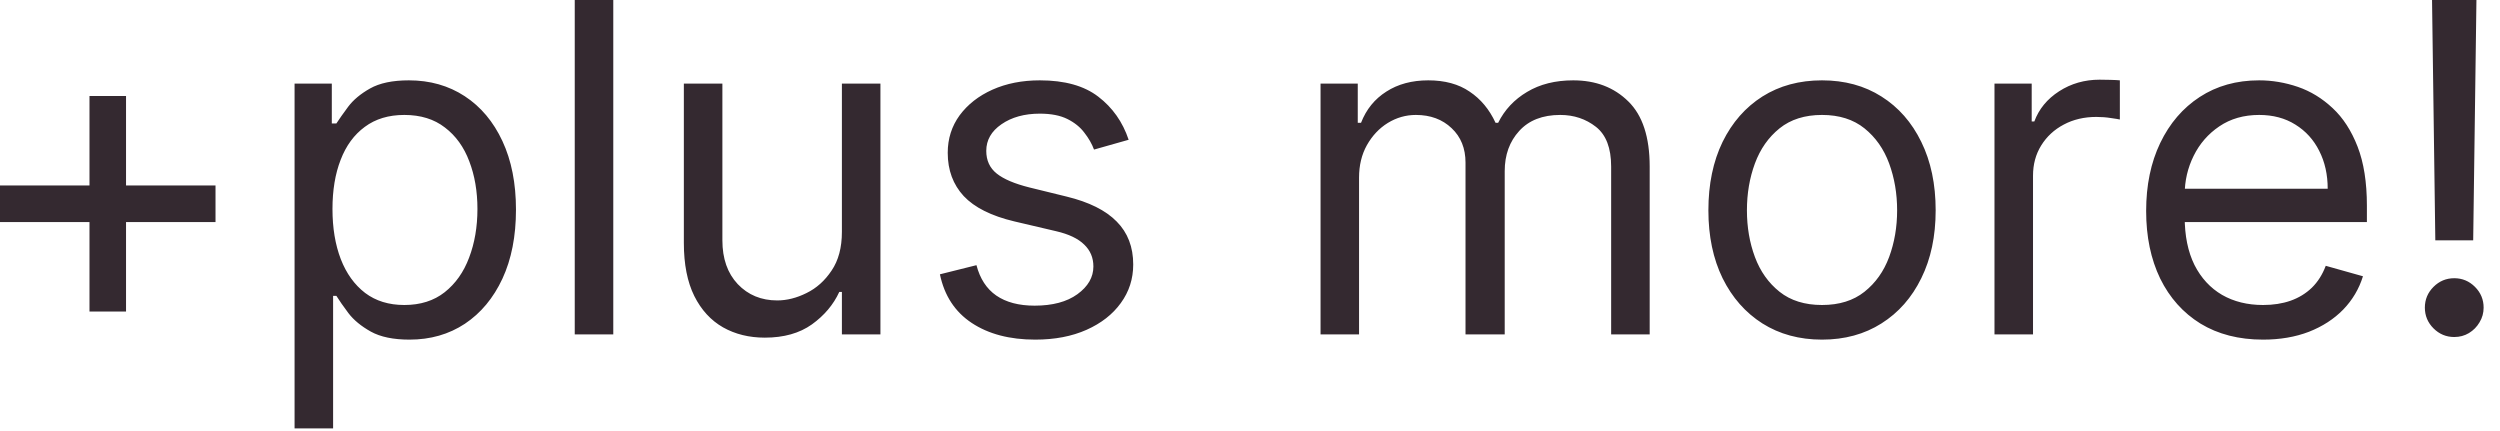 <svg width="87" height="15" viewBox="0 0 87 15" fill="none" xmlns="http://www.w3.org/2000/svg">
<path d="M3.114 10.841V3.341H4.386V10.841H3.114ZM-5.96046e-07 7.728V6.455H7.5V7.728H-5.96046e-07ZM10.251 14.909V2.909H11.547V4.296H11.706C11.805 4.144 11.941 3.951 12.115 3.716C12.293 3.478 12.547 3.266 12.876 3.08C13.21 2.891 13.661 2.796 14.229 2.796C14.963 2.796 15.611 2.98 16.172 3.347C16.733 3.714 17.17 4.235 17.484 4.909C17.799 5.584 17.956 6.379 17.956 7.296C17.956 8.22 17.799 9.021 17.484 9.699C17.17 10.373 16.734 10.896 16.178 11.267C15.621 11.635 14.979 11.819 14.251 11.819C13.691 11.819 13.242 11.726 12.905 11.54C12.568 11.351 12.308 11.137 12.126 10.898C11.945 10.656 11.805 10.455 11.706 10.296H11.592V14.909H10.251ZM11.57 7.273C11.57 7.932 11.666 8.514 11.859 9.017C12.053 9.517 12.335 9.909 12.706 10.194C13.077 10.474 13.532 10.614 14.07 10.614C14.63 10.614 15.098 10.466 15.473 10.171C15.852 9.872 16.136 9.47 16.325 8.966C16.518 8.459 16.615 7.894 16.615 7.273C16.615 6.659 16.52 6.106 16.331 5.614C16.145 5.118 15.863 4.726 15.484 4.438C15.109 4.146 14.638 4 14.07 4C13.524 4 13.066 4.139 12.695 4.415C12.323 4.688 12.043 5.07 11.854 5.563C11.664 6.051 11.57 6.622 11.57 7.273ZM21.342 0V11.637H20.001V0H21.342ZM29.298 8.069V2.909H30.639V11.637H29.298V10.159H29.207C29.003 10.603 28.685 10.979 28.253 11.29C27.821 11.597 27.276 11.75 26.616 11.75C26.071 11.75 25.586 11.631 25.162 11.392C24.738 11.15 24.404 10.786 24.162 10.302C23.919 9.813 23.798 9.197 23.798 8.455V2.909H25.139V8.364C25.139 9 25.317 9.508 25.673 9.887C26.033 10.265 26.491 10.455 27.048 10.455C27.382 10.455 27.721 10.37 28.065 10.199C28.414 10.029 28.706 9.767 28.94 9.415C29.179 9.063 29.298 8.614 29.298 8.069ZM39.277 4.864L38.072 5.205C37.997 5.004 37.885 4.809 37.737 4.62C37.593 4.426 37.396 4.267 37.146 4.142C36.896 4.017 36.576 3.955 36.186 3.955C35.652 3.955 35.207 4.078 34.851 4.324C34.499 4.567 34.322 4.875 34.322 5.25C34.322 5.584 34.444 5.847 34.686 6.04C34.928 6.233 35.307 6.394 35.822 6.523L37.118 6.841C37.898 7.031 38.48 7.32 38.862 7.711C39.245 8.097 39.436 8.595 39.436 9.205C39.436 9.705 39.292 10.152 39.004 10.546C38.72 10.94 38.322 11.25 37.811 11.478C37.3 11.705 36.705 11.819 36.027 11.819C35.137 11.819 34.4 11.625 33.817 11.239C33.233 10.853 32.864 10.288 32.709 9.546L33.981 9.228C34.103 9.697 34.332 10.05 34.669 10.284C35.01 10.519 35.455 10.637 36.004 10.637C36.629 10.637 37.126 10.504 37.493 10.239C37.864 9.97 38.05 9.648 38.05 9.273C38.05 8.97 37.944 8.716 37.731 8.512C37.519 8.303 37.194 8.148 36.754 8.046L35.3 7.705C34.501 7.516 33.913 7.222 33.538 6.824C33.167 6.423 32.981 5.921 32.981 5.319C32.981 4.826 33.12 4.391 33.396 4.012C33.677 3.633 34.057 3.336 34.538 3.12C35.023 2.904 35.572 2.796 36.186 2.796C37.05 2.796 37.728 2.985 38.22 3.364C38.716 3.743 39.069 4.243 39.277 4.864ZM45.955 11.637V2.909H47.25V4.273H47.364C47.545 3.807 47.839 3.445 48.244 3.188C48.65 2.926 49.136 2.796 49.705 2.796C50.28 2.796 50.76 2.926 51.142 3.188C51.528 3.445 51.83 3.807 52.045 4.273H52.136C52.36 3.822 52.695 3.464 53.142 3.199C53.589 2.93 54.125 2.796 54.75 2.796C55.53 2.796 56.169 3.04 56.665 3.529C57.161 4.014 57.409 4.769 57.409 5.796V11.637H56.068V5.796C56.068 5.152 55.892 4.692 55.54 4.415C55.188 4.139 54.773 4 54.295 4C53.682 4 53.206 4.186 52.869 4.557C52.532 4.925 52.364 5.391 52.364 5.955V11.637H51V5.659C51 5.163 50.839 4.764 50.517 4.461C50.195 4.154 49.78 4 49.273 4C48.924 4 48.599 4.093 48.295 4.279C47.996 4.464 47.754 4.722 47.568 5.051C47.386 5.377 47.295 5.754 47.295 6.182V11.637H45.955ZM63.406 11.819C62.618 11.819 61.927 11.631 61.332 11.256C60.742 10.881 60.279 10.356 59.946 9.682C59.617 9.008 59.452 8.22 59.452 7.319C59.452 6.409 59.617 5.616 59.946 4.938C60.279 4.26 60.742 3.733 61.332 3.358C61.927 2.983 62.618 2.796 63.406 2.796C64.194 2.796 64.883 2.983 65.474 3.358C66.069 3.733 66.531 4.26 66.861 4.938C67.194 5.616 67.361 6.409 67.361 7.319C67.361 8.22 67.194 9.008 66.861 9.682C66.531 10.356 66.069 10.881 65.474 11.256C64.883 11.631 64.194 11.819 63.406 11.819ZM63.406 10.614C64.005 10.614 64.497 10.461 64.883 10.154C65.27 9.847 65.556 9.444 65.742 8.944C65.927 8.444 66.02 7.902 66.02 7.319C66.02 6.735 65.927 6.192 65.742 5.688C65.556 5.184 65.27 4.777 64.883 4.466C64.497 4.156 64.005 4 63.406 4C62.808 4 62.315 4.156 61.929 4.466C61.543 4.777 61.257 5.184 61.071 5.688C60.885 6.192 60.793 6.735 60.793 7.319C60.793 7.902 60.885 8.444 61.071 8.944C61.257 9.444 61.543 9.847 61.929 10.154C62.315 10.461 62.808 10.614 63.406 10.614ZM69.408 11.637V2.909H70.703V4.228H70.794C70.953 3.796 71.241 3.445 71.658 3.176C72.074 2.908 72.544 2.773 73.067 2.773C73.165 2.773 73.288 2.775 73.436 2.779C73.584 2.783 73.695 2.788 73.771 2.796V4.159C73.726 4.148 73.622 4.131 73.459 4.108C73.3 4.082 73.131 4.069 72.953 4.069C72.529 4.069 72.15 4.158 71.817 4.336C71.487 4.51 71.226 4.752 71.033 5.063C70.843 5.37 70.749 5.72 70.749 6.114V11.637H69.408ZM78.754 11.819C77.913 11.819 77.188 11.633 76.578 11.262C75.972 10.887 75.504 10.364 75.175 9.694C74.849 9.019 74.686 8.235 74.686 7.341C74.686 6.447 74.849 5.659 75.175 4.978C75.504 4.292 75.963 3.758 76.55 3.375C77.141 2.989 77.83 2.796 78.618 2.796C79.072 2.796 79.521 2.872 79.965 3.023C80.408 3.175 80.811 3.421 81.175 3.762C81.538 4.099 81.828 4.546 82.044 5.103C82.26 5.659 82.368 6.345 82.368 7.159V7.728H75.641V6.569H81.004C81.004 6.076 80.906 5.637 80.709 5.25C80.516 4.864 80.239 4.559 79.879 4.336C79.523 4.112 79.103 4 78.618 4C78.084 4 77.622 4.133 77.231 4.398C76.845 4.659 76.548 5 76.34 5.421C76.131 5.841 76.027 6.292 76.027 6.773V7.546C76.027 8.205 76.141 8.764 76.368 9.222C76.599 9.676 76.919 10.023 77.328 10.262C77.737 10.497 78.213 10.614 78.754 10.614C79.106 10.614 79.425 10.565 79.709 10.466C79.997 10.364 80.245 10.213 80.453 10.012C80.662 9.807 80.822 9.553 80.936 9.25L82.231 9.614C82.095 10.053 81.866 10.44 81.544 10.773C81.222 11.103 80.824 11.36 80.351 11.546C79.877 11.728 79.345 11.819 78.754 11.819ZM86.18 0L86.067 8.364H84.749L84.635 0H86.18ZM85.408 11.728C85.127 11.728 84.887 11.627 84.686 11.427C84.485 11.226 84.385 10.985 84.385 10.705C84.385 10.425 84.485 10.184 84.686 9.983C84.887 9.783 85.127 9.682 85.408 9.682C85.688 9.682 85.928 9.783 86.129 9.983C86.33 10.184 86.43 10.425 86.43 10.705C86.43 10.89 86.383 11.061 86.288 11.216C86.197 11.372 86.074 11.497 85.919 11.591C85.767 11.682 85.597 11.728 85.408 11.728Z" fill="#342930"/>
</svg>
